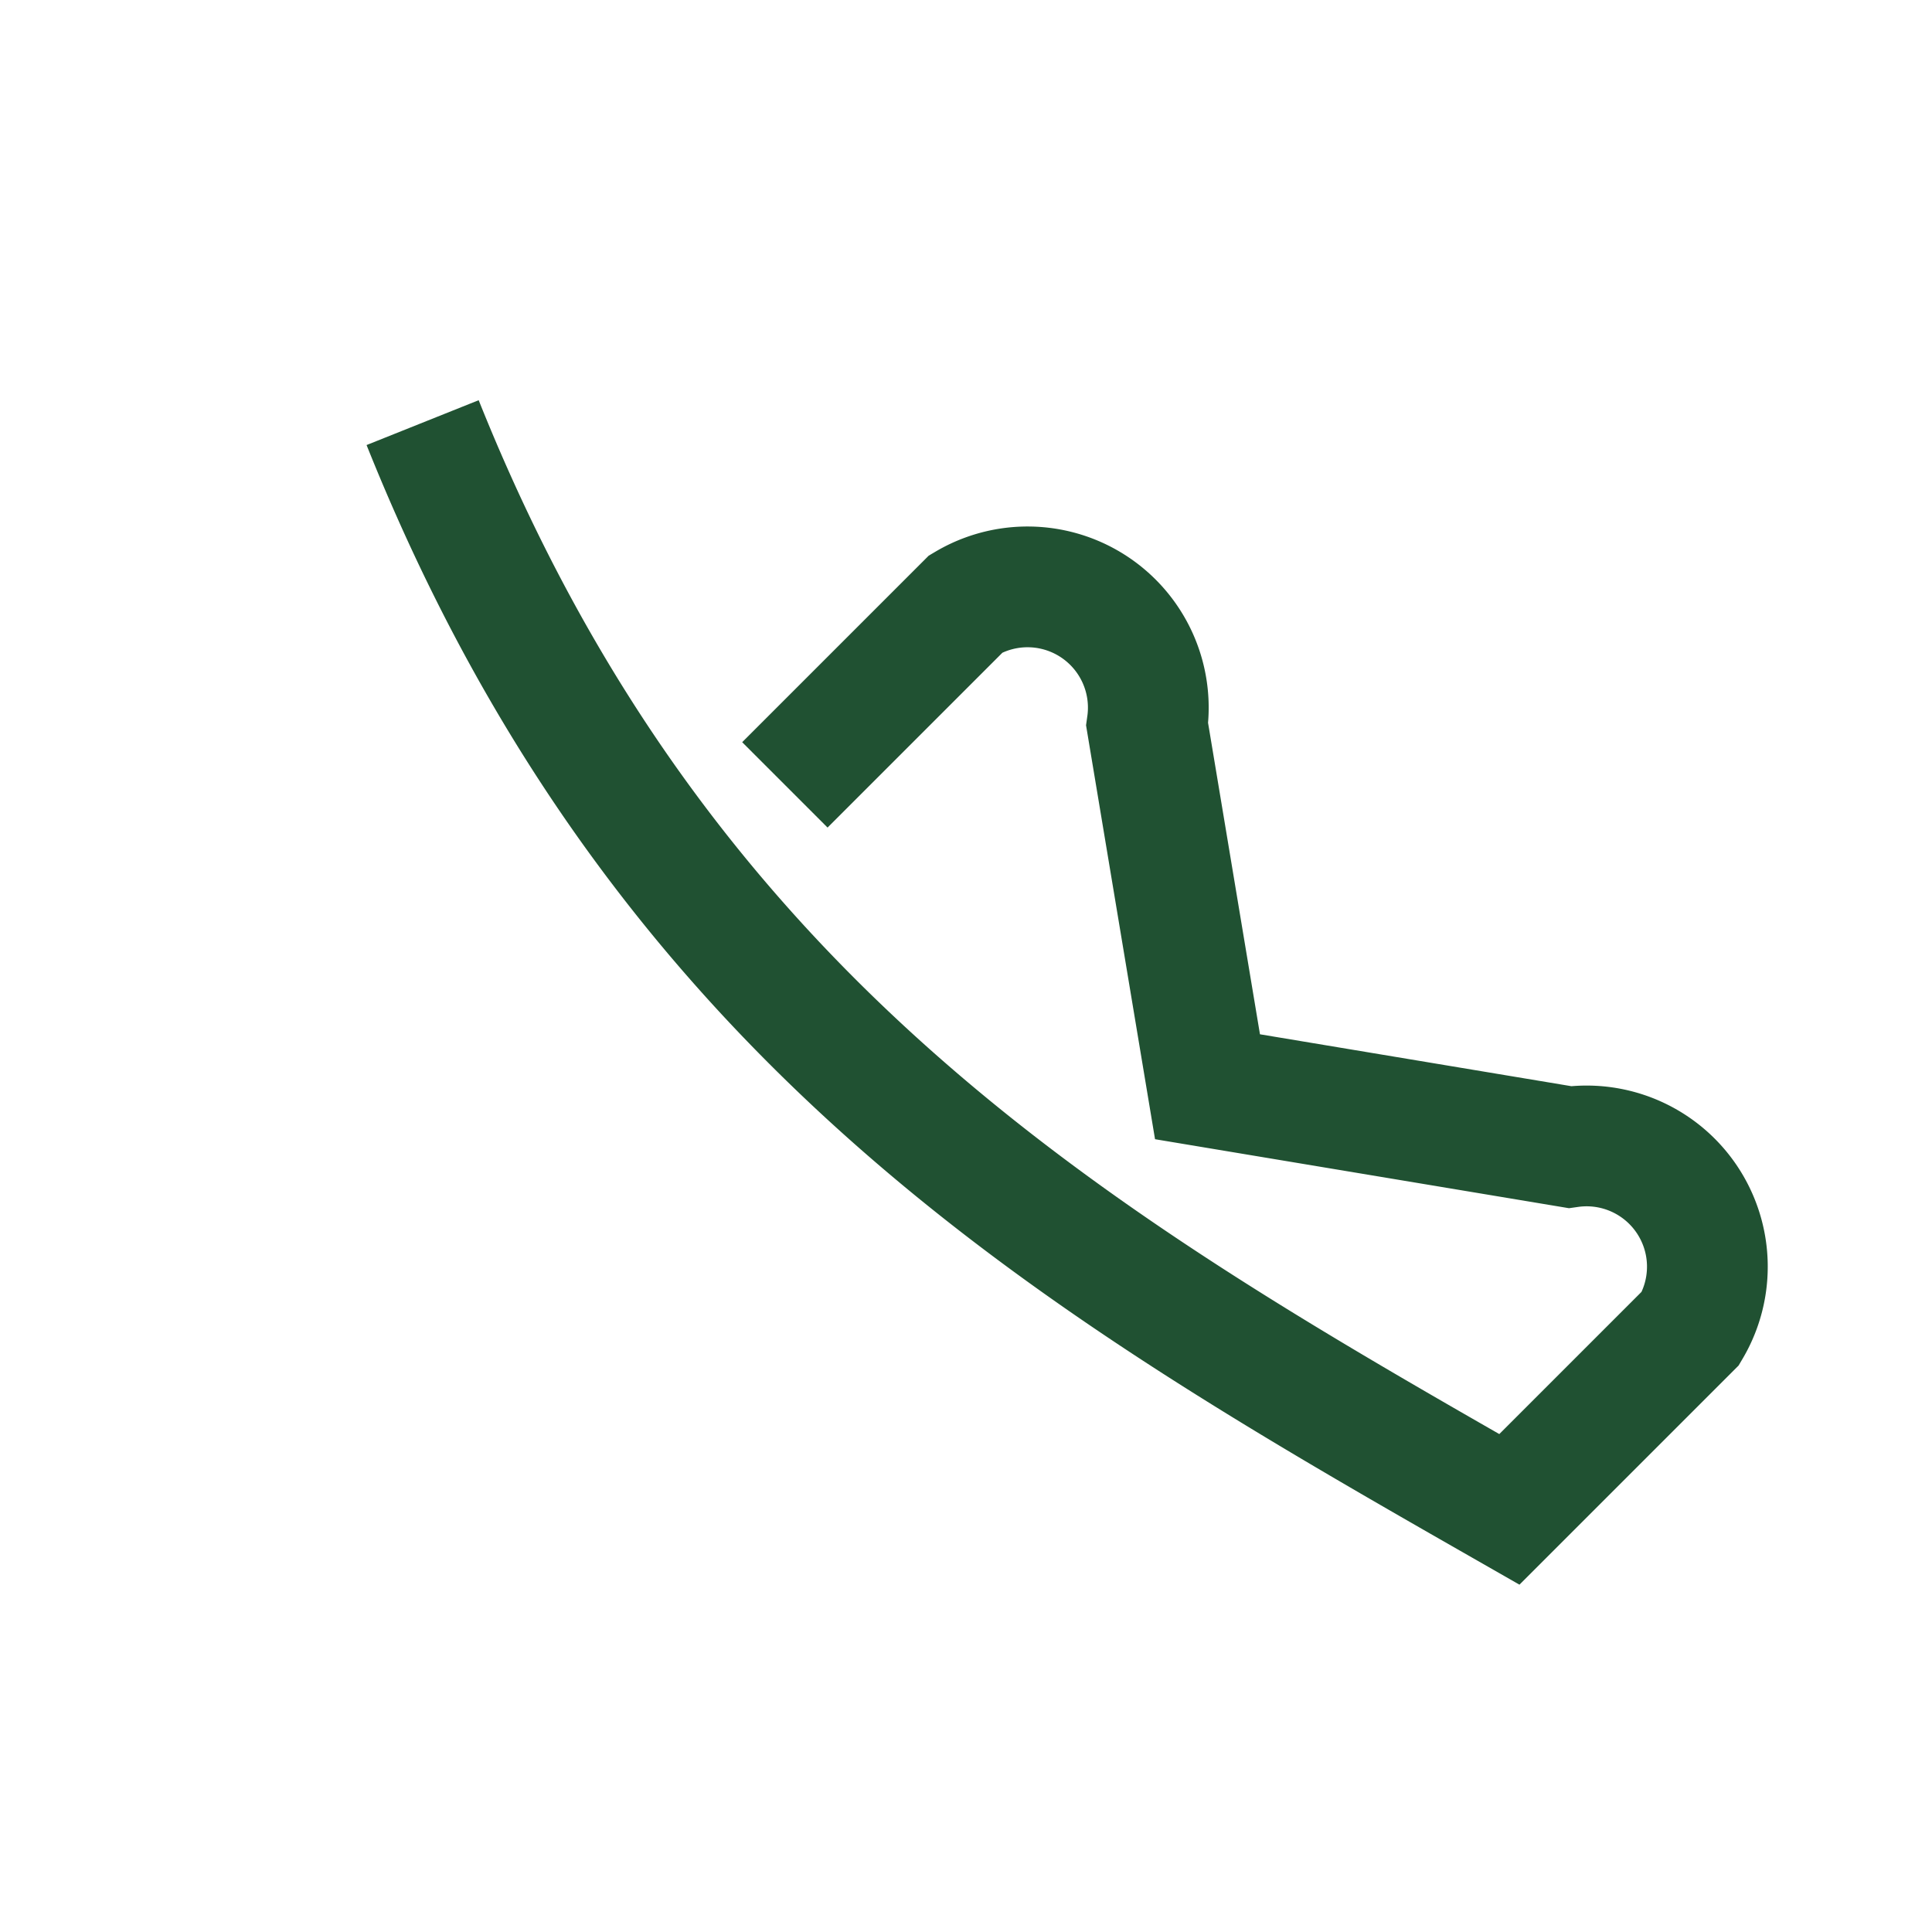 <?xml version="1.0" encoding="UTF-8"?>
<svg xmlns="http://www.w3.org/2000/svg" width="32" height="32" viewBox="0 0 32 32"><path d="M7 7c4 10 11 14 18 18l3-3a2 2 0 0 0-2-3l-6-1-1-6a2 2 0 0 0-3-2l-3 3" stroke="#205132" stroke-width="2" fill="none"/></svg>